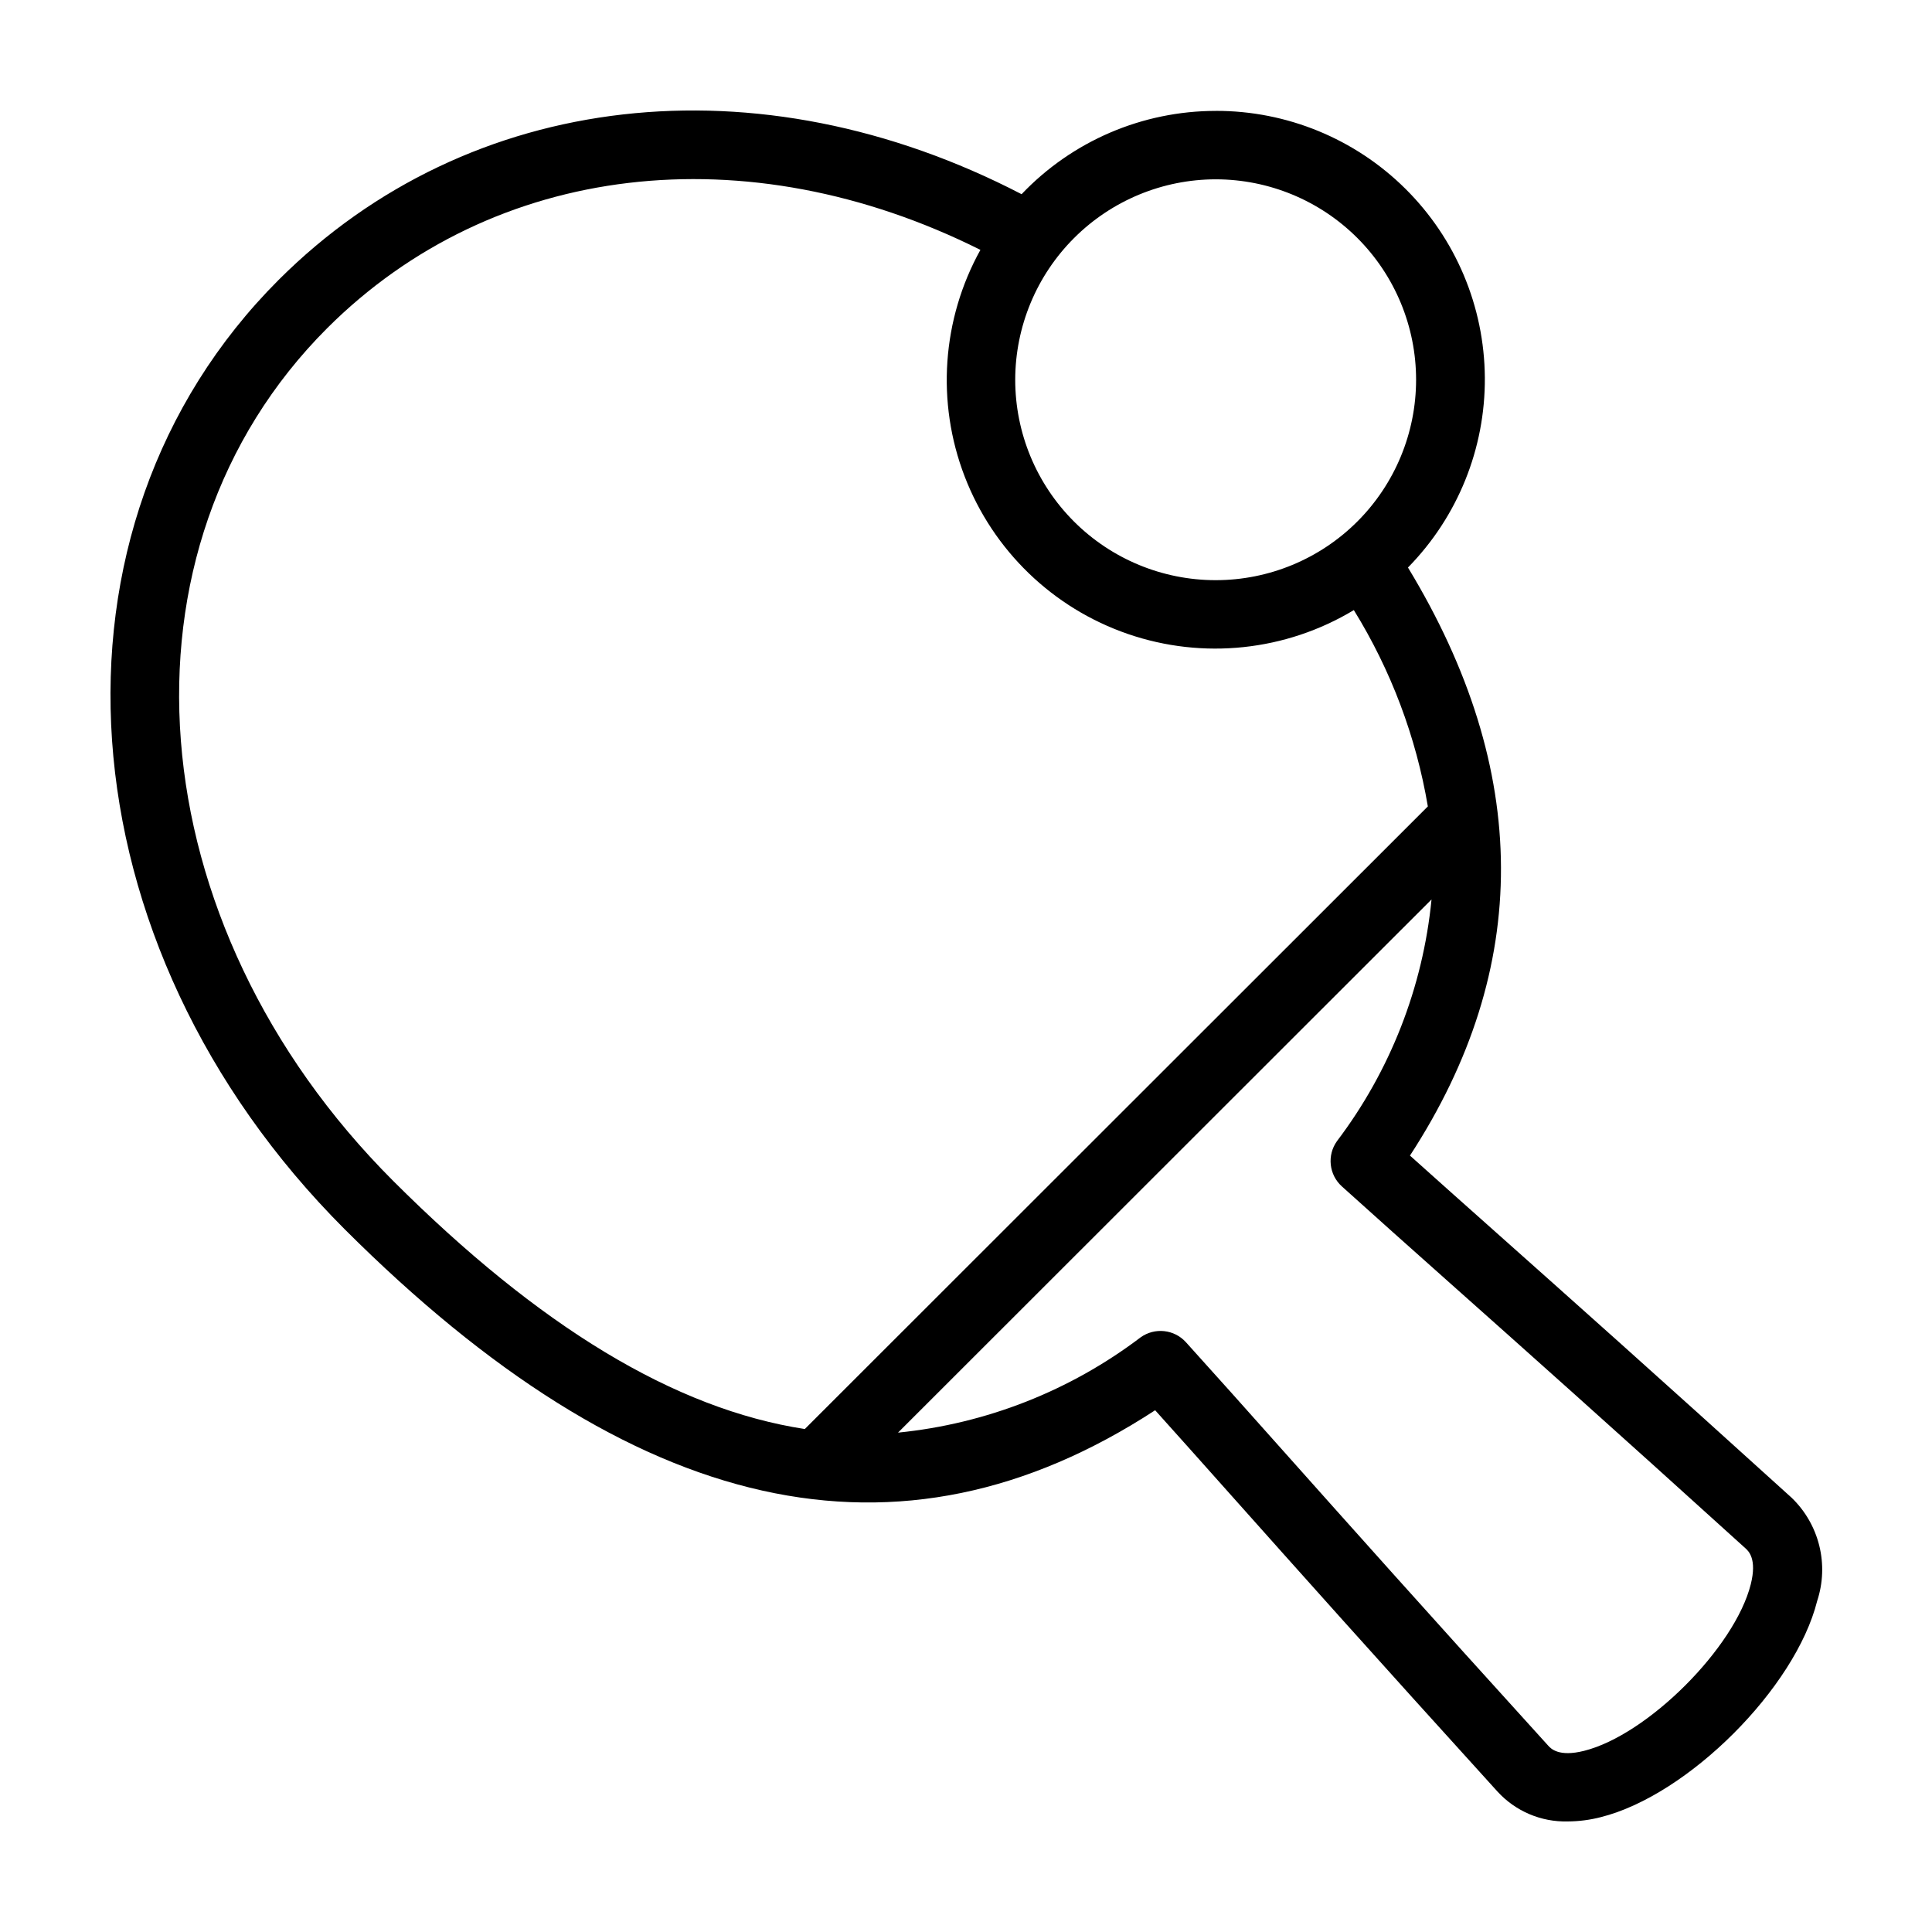 <?xml version="1.0" encoding="UTF-8"?>
<!-- Uploaded to: SVG Repo, www.svgrepo.com, Generator: SVG Repo Mixer Tools -->
<svg fill="#000000" width="800px" height="800px" version="1.1" viewBox="144 144 512 512" xmlns="http://www.w3.org/2000/svg">
 <path d="m466.2 173.39c-19.457 0.004-38.059 7.981-51.469 22.074-69.801-36.215-146.38-27.703-196.87 22.691-65.641 65.645-57.957 176.17 17.496 251.62 76.586 76.477 146.93 92.203 214.77 47.953 6.269 6.969 12.848 14.352 20.379 22.801 16.816 18.863 37.742 42.344 70.359 78.273 4.769 5.203 11.562 8.086 18.625 7.898 2.941-0.016 5.875-0.398 8.727-1.133 23.141-5.801 51.559-34.195 57.359-57.32 1.555-4.731 1.746-9.805 0.547-14.641-1.199-4.836-3.738-9.234-7.324-12.691-35.949-32.59-59.441-53.5-78.32-70.301-8.457-7.527-15.844-14.105-22.824-20.371 32.367-49.676 32.125-102.04-0.527-155.84v-0.004c13.176-13.426 20.5-31.523 20.371-50.336-0.133-18.812-7.703-36.809-21.066-50.051-13.359-13.246-31.418-20.664-50.23-20.629zm0 18.133c14.086 0.008 27.59 5.613 37.543 15.578 9.953 9.965 15.543 23.477 15.535 37.562-0.008 14.086-5.609 27.59-15.57 37.547-9.965 9.957-23.473 15.547-37.559 15.543-14.086-0.004-27.594-5.602-37.551-15.562-9.961-9.961-15.555-23.469-15.555-37.555 0.023-14.086 5.629-27.59 15.594-37.547s23.473-15.559 37.562-15.566zm-235.5 39.457c44.102-44.031 111.18-51.73 173.12-20.762-10.199 18.406-11.734 40.383-4.184 60.027 7.547 19.645 23.402 34.941 43.305 41.777 19.902 6.84 41.812 4.516 59.84-6.34 9.836 15.914 16.496 33.582 19.613 52.027l-165.11 165c-34.504-5.309-70.402-27.129-109.08-65.75-68.266-68.258-75.949-167.52-17.504-225.98zm268.91 227.43c8.766 7.922 17.895 16.047 28.797 25.754 18.852 16.777 42.309 37.66 78.195 70.188 0.754 0.688 3.059 2.777 1.371 9.496-4.223 16.824-27.34 39.926-44.176 44.145-6.727 1.691-8.816-0.617-9.5-1.367-32.559-35.867-53.453-59.312-70.246-78.148-9.707-10.895-17.84-20.02-25.766-28.773-3.09-3.418-8.246-3.977-11.996-1.305-18.695 14.184-40.949 22.93-64.305 25.262l141.38-141.29h0.004c-2.281 23.254-10.953 45.422-25.062 64.047-2.676 3.746-2.117 8.902 1.301 11.988z"/>
</svg>